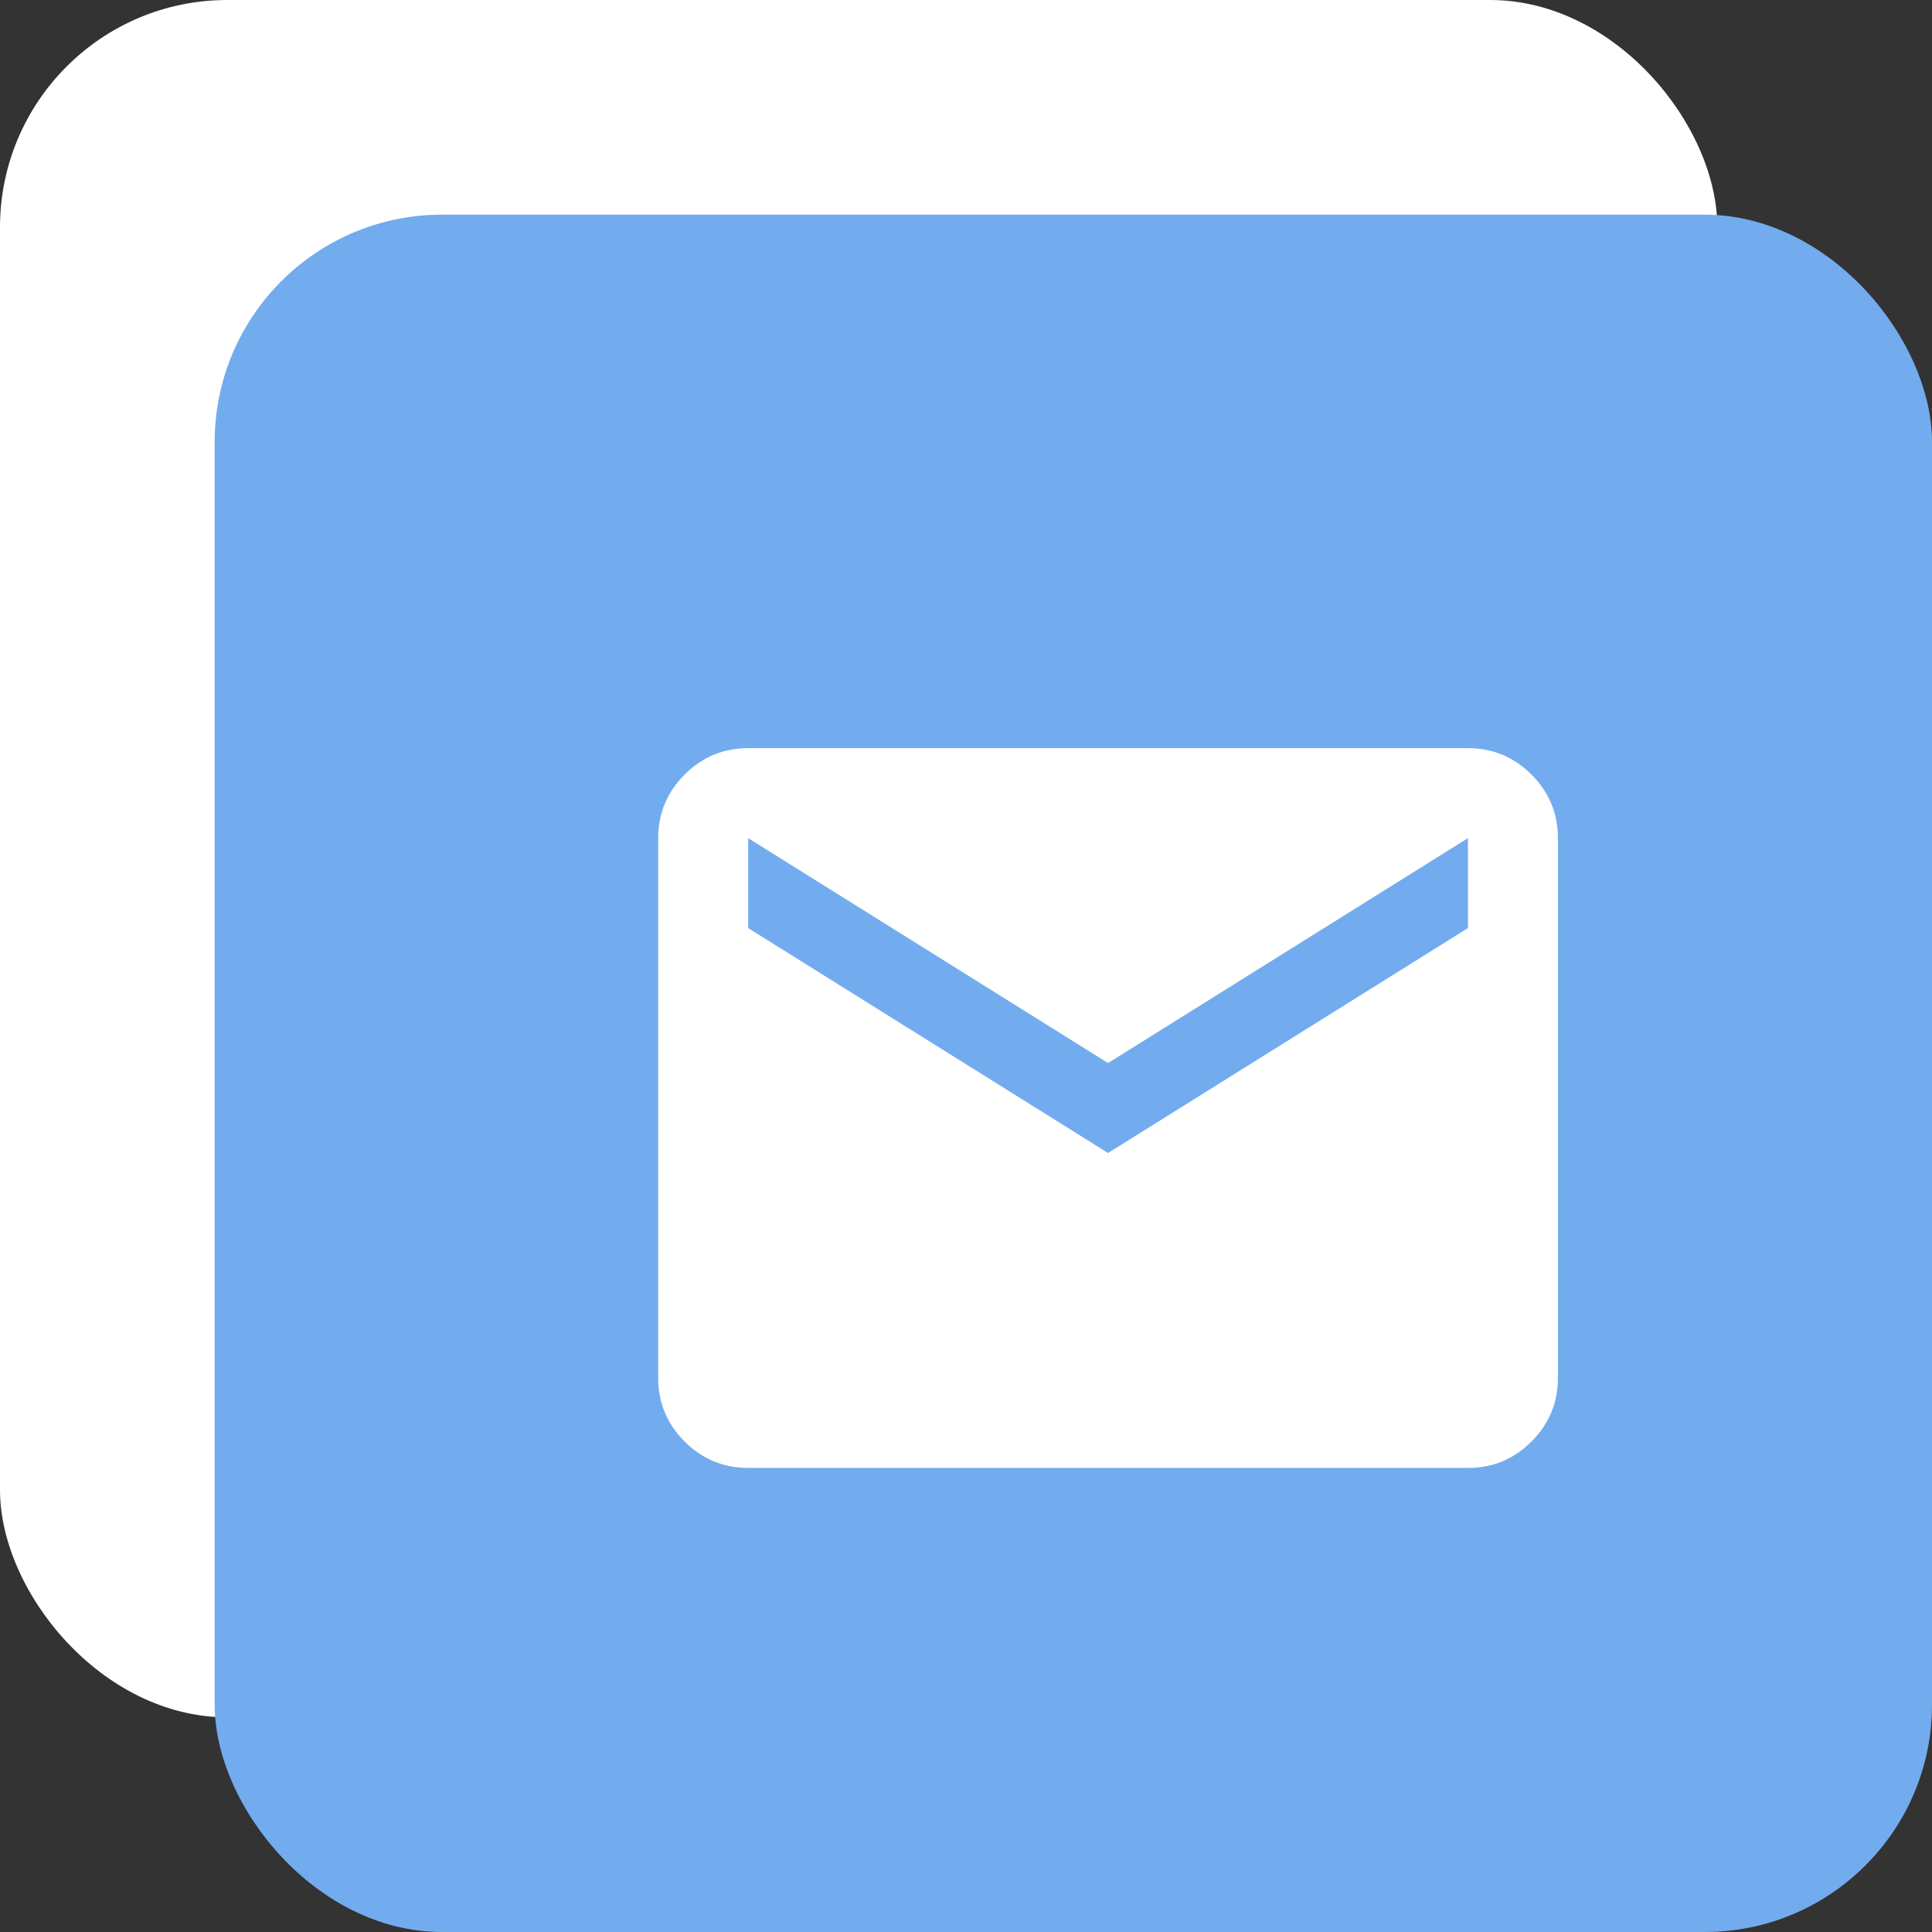 <?xml version="1.0" encoding="UTF-8"?> <svg xmlns="http://www.w3.org/2000/svg" width="34" height="34" viewBox="0 0 34 34" fill="none"><rect x="0" y="0" width="34" height="34" fill="#333333" stroke="none"/> <rect width="30.222" height="30.222" rx="4" fill="white"></rect> <rect x="3.778" y="3.778" width="30.222" height="30.222" rx="4" fill="#72ACEE"></rect> <path d="M13.167 25.833C12.731 25.833 12.358 25.678 12.048 25.368C11.738 25.057 11.583 24.685 11.583 24.25V14.75C11.583 14.314 11.739 13.941 12.049 13.631C12.359 13.321 12.732 13.166 13.167 13.166H25.833C26.269 13.166 26.642 13.322 26.952 13.632C27.262 13.942 27.417 14.315 27.417 14.75V24.25C27.417 24.685 27.262 25.058 26.951 25.369C26.641 25.679 26.268 25.834 25.833 25.833H13.167ZM19.5 20.291L25.833 16.333V14.75L19.5 18.708L13.167 14.75V16.333L19.5 20.291Z" fill="white"></path> </svg> 